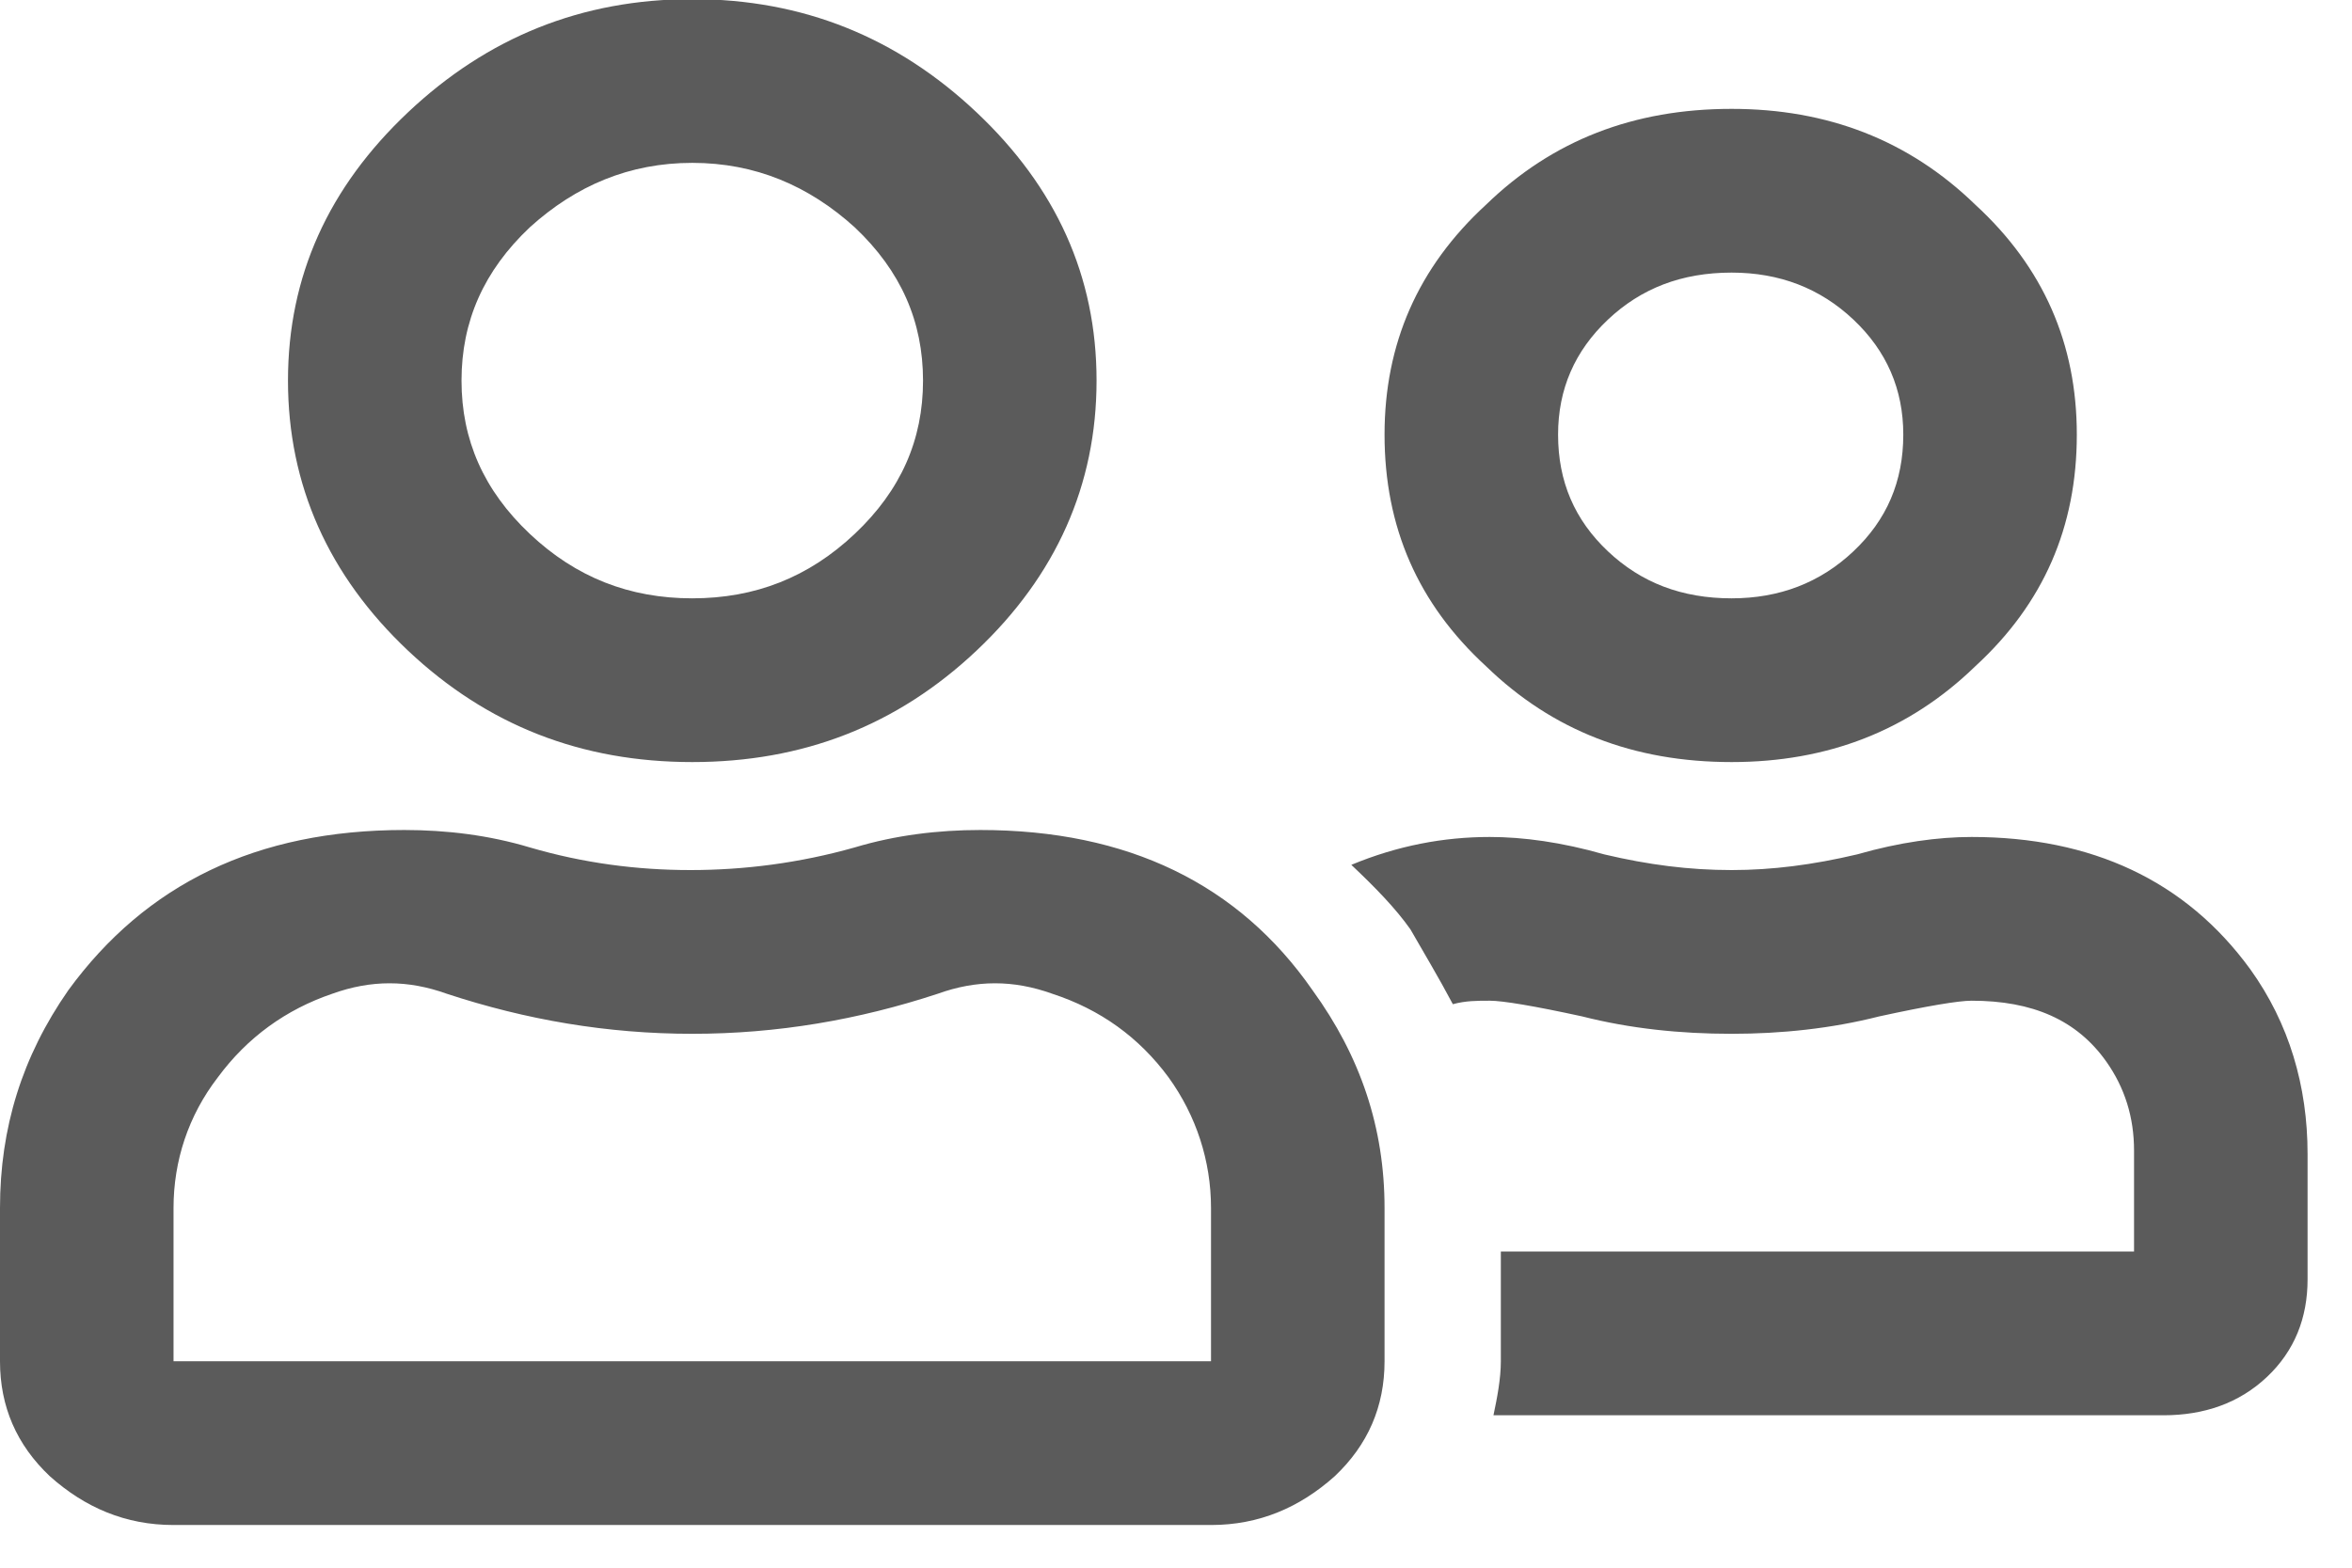 <?xml version="1.0" encoding="UTF-8" standalone="no"?>
<!DOCTYPE svg PUBLIC "-//W3C//DTD SVG 1.1//EN" "http://www.w3.org/Graphics/SVG/1.1/DTD/svg11.dtd">
<svg width="100%" height="100%" viewBox="0 0 27 18" version="1.1" xmlns="http://www.w3.org/2000/svg" xmlns:xlink="http://www.w3.org/1999/xlink" xml:space="preserve" xmlns:serif="http://www.serif.com/" style="fill-rule:evenodd;clip-rule:evenodd;stroke-linejoin:round;stroke-miterlimit:2;">
    <g transform="matrix(1,0,0,1,-228,-1515.24)">
        <g transform="matrix(1,0,0,1,-95,-18)">
            <g transform="matrix(21.192,0,0,20,323,1549.49)">
                <path d="M1.07,-0.43C1.034,-0.393 0.99,-0.375 0.938,-0.375C0.885,-0.375 0.841,-0.393 0.805,-0.43C0.768,-0.466 0.75,-0.51 0.75,-0.563C0.75,-0.615 0.768,-0.659 0.805,-0.695C0.841,-0.732 0.885,-0.75 0.938,-0.75C0.99,-0.75 1.034,-0.732 1.07,-0.695C1.107,-0.659 1.125,-0.615 1.125,-0.563C1.125,-0.51 1.107,-0.466 1.07,-0.43ZM1.004,-0.629C0.986,-0.647 0.964,-0.656 0.938,-0.656C0.911,-0.656 0.889,-0.647 0.871,-0.629C0.853,-0.611 0.844,-0.589 0.844,-0.563C0.844,-0.536 0.853,-0.514 0.871,-0.496C0.889,-0.478 0.911,-0.469 0.938,-0.469C0.964,-0.469 0.986,-0.478 1.004,-0.496C1.022,-0.514 1.031,-0.536 1.031,-0.563C1.031,-0.589 1.022,-0.611 1.004,-0.629ZM0.531,-0.336C0.611,-0.336 0.671,-0.305 0.711,-0.244C0.737,-0.206 0.75,-0.165 0.75,-0.119L0.75,-0.031C0.75,-0.005 0.741,0.017 0.723,0.035C0.704,0.053 0.682,0.063 0.656,0.063L0.094,0.063C0.068,0.063 0.046,0.053 0.027,0.035C0.009,0.017 0,-0.005 0,-0.031L0,-0.119C0,-0.165 0.012,-0.206 0.037,-0.244C0.079,-0.305 0.139,-0.336 0.219,-0.336C0.242,-0.336 0.265,-0.333 0.287,-0.326C0.316,-0.317 0.345,-0.313 0.374,-0.313C0.403,-0.313 0.433,-0.317 0.463,-0.326C0.485,-0.333 0.508,-0.336 0.531,-0.336ZM0.656,-0.031L0.656,-0.119C0.656,-0.146 0.648,-0.172 0.633,-0.194C0.617,-0.217 0.596,-0.233 0.57,-0.242C0.549,-0.25 0.529,-0.25 0.508,-0.242C0.465,-0.227 0.421,-0.219 0.375,-0.219C0.329,-0.219 0.285,-0.227 0.242,-0.242C0.221,-0.25 0.201,-0.25 0.18,-0.242C0.155,-0.233 0.134,-0.217 0.118,-0.194C0.102,-0.172 0.094,-0.146 0.094,-0.119L0.094,-0.031L0.656,-0.031ZM0.529,-0.439C0.486,-0.396 0.435,-0.375 0.375,-0.375C0.315,-0.375 0.264,-0.396 0.221,-0.439C0.178,-0.482 0.156,-0.534 0.156,-0.594C0.156,-0.654 0.178,-0.705 0.221,-0.748C0.264,-0.791 0.315,-0.813 0.375,-0.813C0.435,-0.813 0.486,-0.791 0.529,-0.748C0.572,-0.705 0.594,-0.654 0.594,-0.594C0.594,-0.534 0.572,-0.482 0.529,-0.439ZM0.463,-0.682C0.438,-0.706 0.409,-0.719 0.375,-0.719C0.341,-0.719 0.312,-0.706 0.287,-0.682C0.262,-0.657 0.25,-0.628 0.25,-0.594C0.25,-0.56 0.262,-0.531 0.287,-0.506C0.312,-0.481 0.341,-0.469 0.375,-0.469C0.409,-0.469 0.438,-0.481 0.463,-0.506C0.488,-0.531 0.5,-0.56 0.5,-0.594C0.5,-0.628 0.488,-0.657 0.463,-0.682ZM1.219,-0.256C1.24,-0.225 1.25,-0.189 1.25,-0.15L1.25,-0.078C1.25,-0.056 1.243,-0.037 1.228,-0.022C1.213,-0.007 1.194,0 1.172,0L0.809,0C0.811,-0.01 0.813,-0.021 0.813,-0.031L0.813,-0.094L1.156,-0.094L1.156,-0.152C1.156,-0.171 1.151,-0.188 1.141,-0.203C1.125,-0.227 1.101,-0.238 1.068,-0.238C1.061,-0.238 1.044,-0.235 1.018,-0.229C0.992,-0.222 0.965,-0.219 0.938,-0.219C0.91,-0.219 0.883,-0.222 0.857,-0.229C0.831,-0.235 0.814,-0.238 0.807,-0.238C0.8,-0.238 0.794,-0.238 0.787,-0.236C0.779,-0.252 0.771,-0.266 0.764,-0.279C0.756,-0.291 0.745,-0.303 0.732,-0.316C0.757,-0.327 0.782,-0.332 0.807,-0.332C0.825,-0.332 0.846,-0.329 0.869,-0.322C0.893,-0.316 0.915,-0.313 0.938,-0.313C0.96,-0.313 0.982,-0.316 1.006,-0.322C1.029,-0.329 1.05,-0.332 1.068,-0.332C1.133,-0.332 1.184,-0.307 1.219,-0.256Z" style="fill:rgb(91,91,91);fill-rule:nonzero;"/>
            </g>
        </g>
    </g>
</svg>
